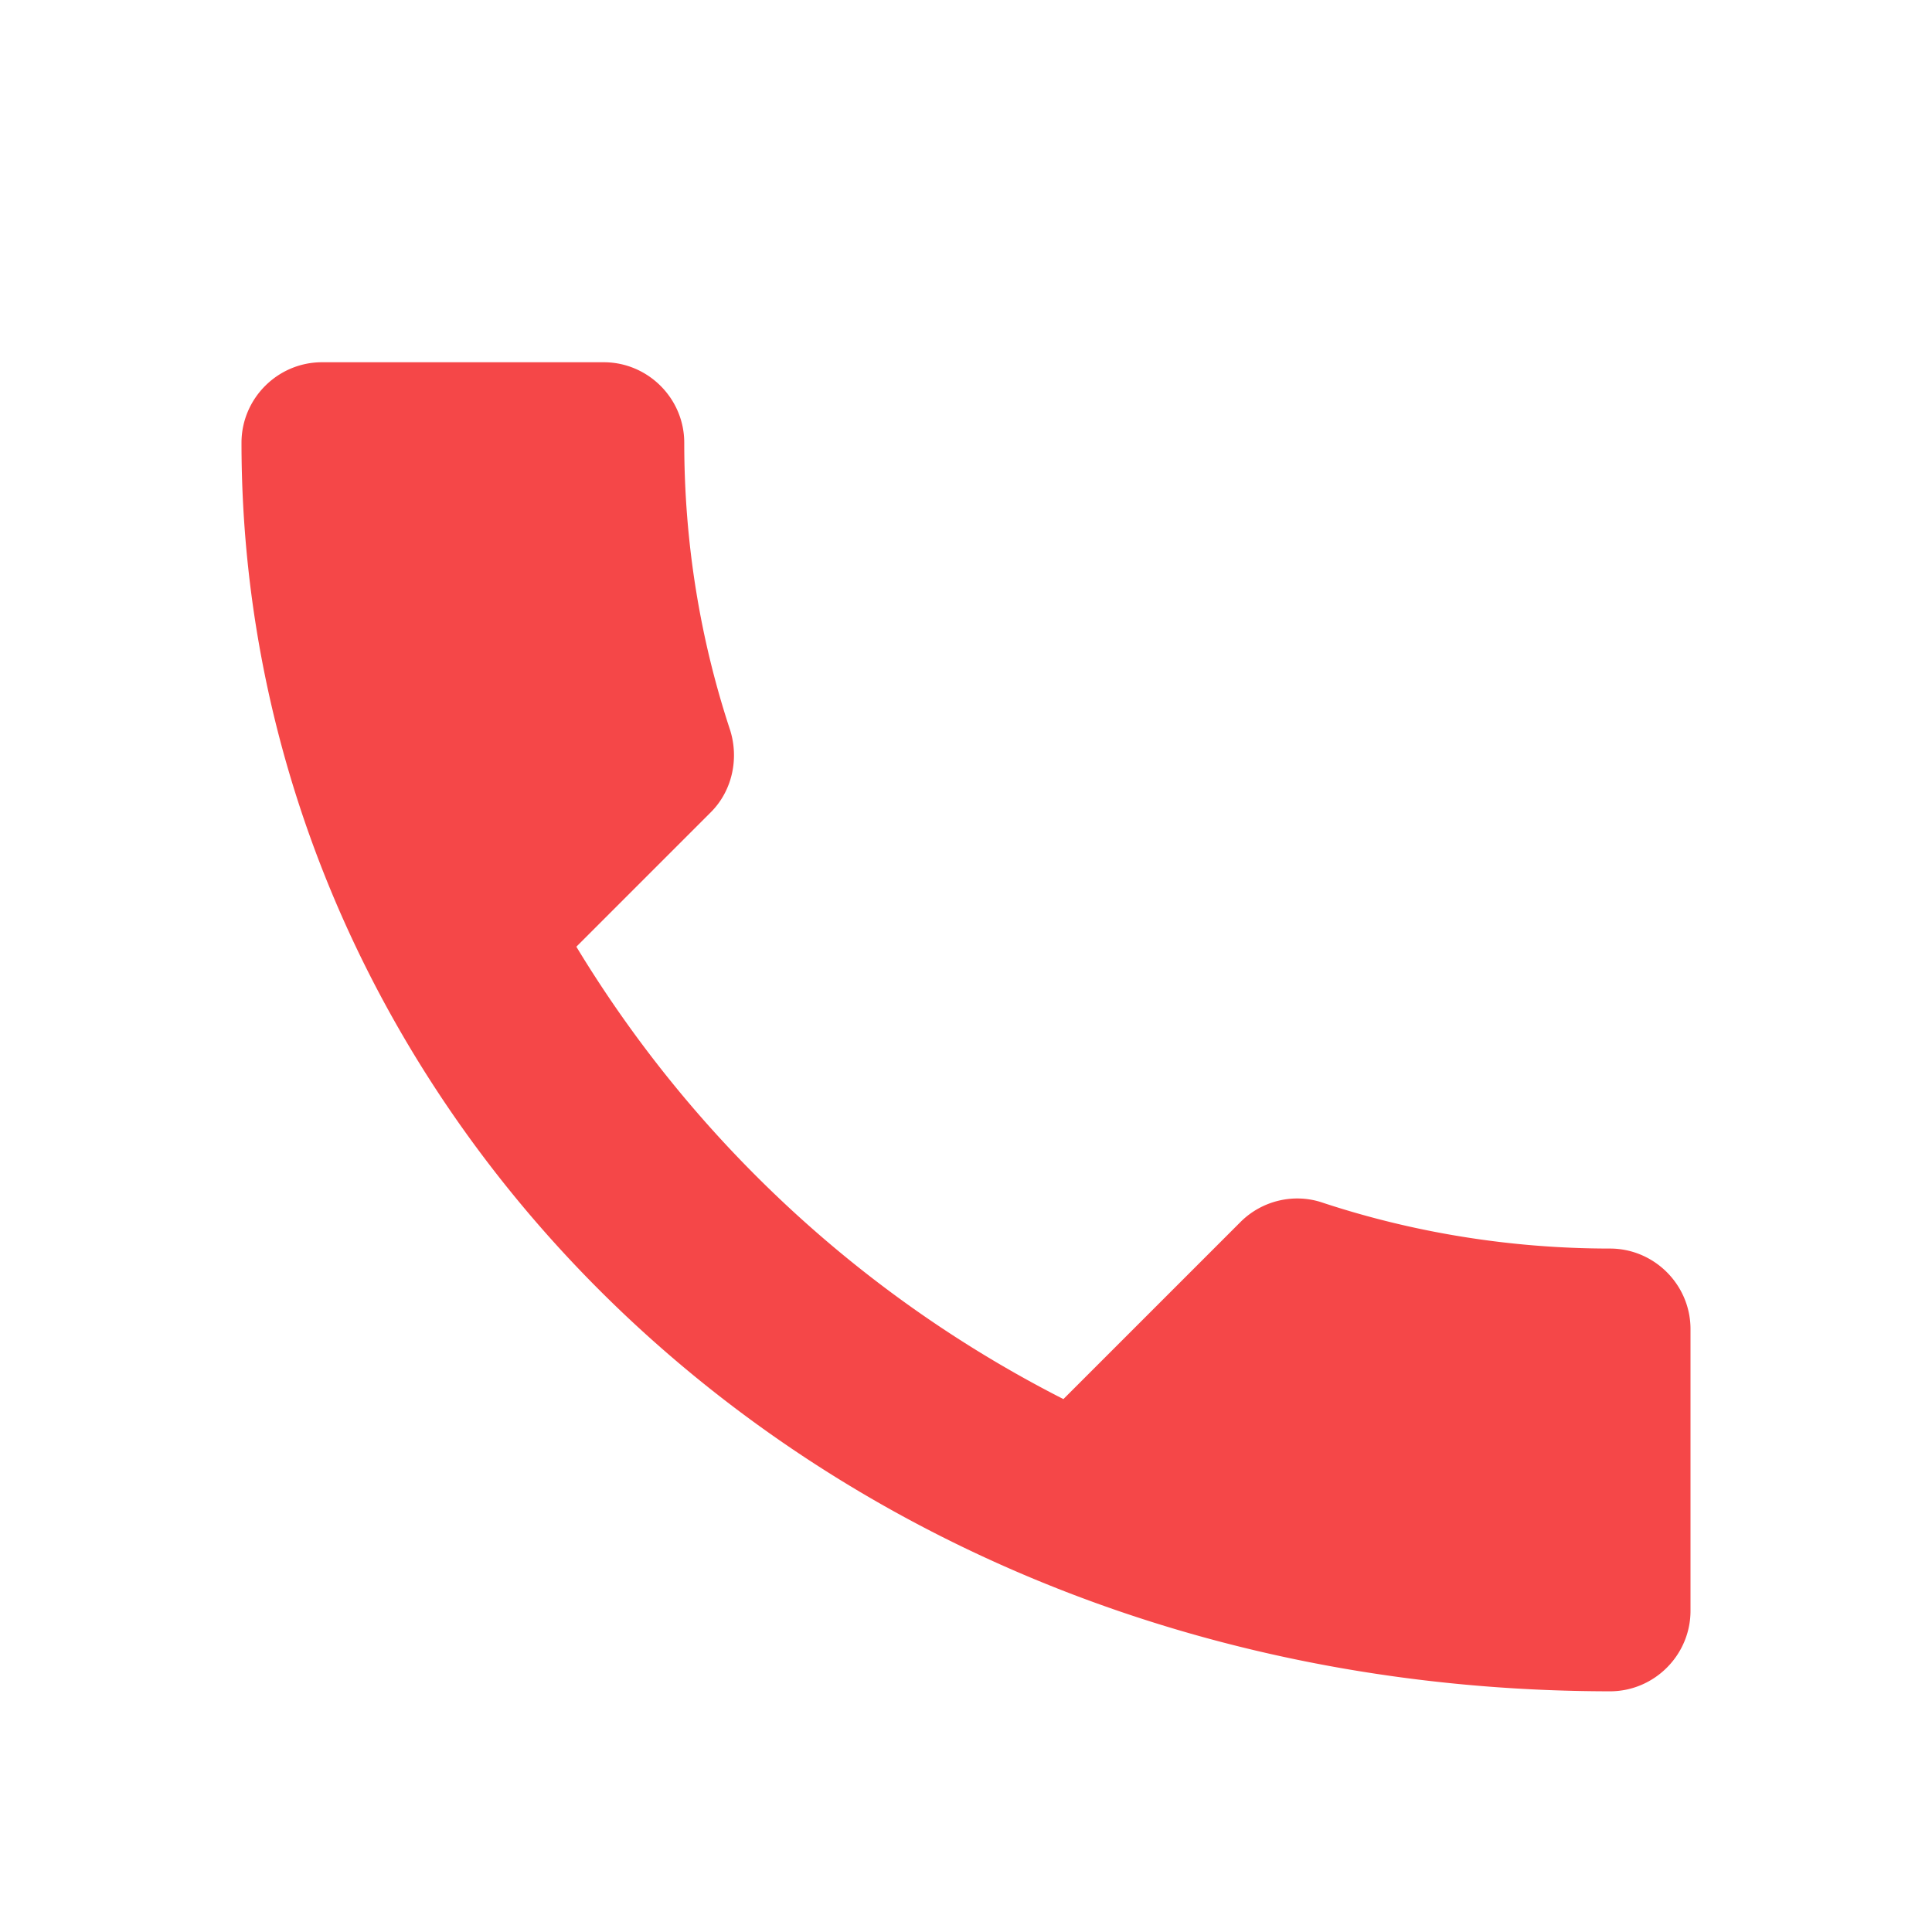 <svg xmlns="http://www.w3.org/2000/svg" viewBox="0 0 24 24" width="24" height="24">
  <path fill="rgba(245, 71, 72, 1)" d="M6.62 10.79a15.053 15.053 0 006.59 6.59l2.2-2.2c.27-.27.67-.36 1.02-.24 1.12.37 2.33.57 3.57.57.55 0 1 .45 1 1v3.5c0 .55-.45 1-1 1C10.16 21 3 13.84 3 5.5c0-.55.45-1 1-1H7.5c.55 0 1 .45 1 1 0 1.25.2 2.45.57 3.57.11.35.03.75-.24 1.02l-2.2 2.2z"/>
</svg>
